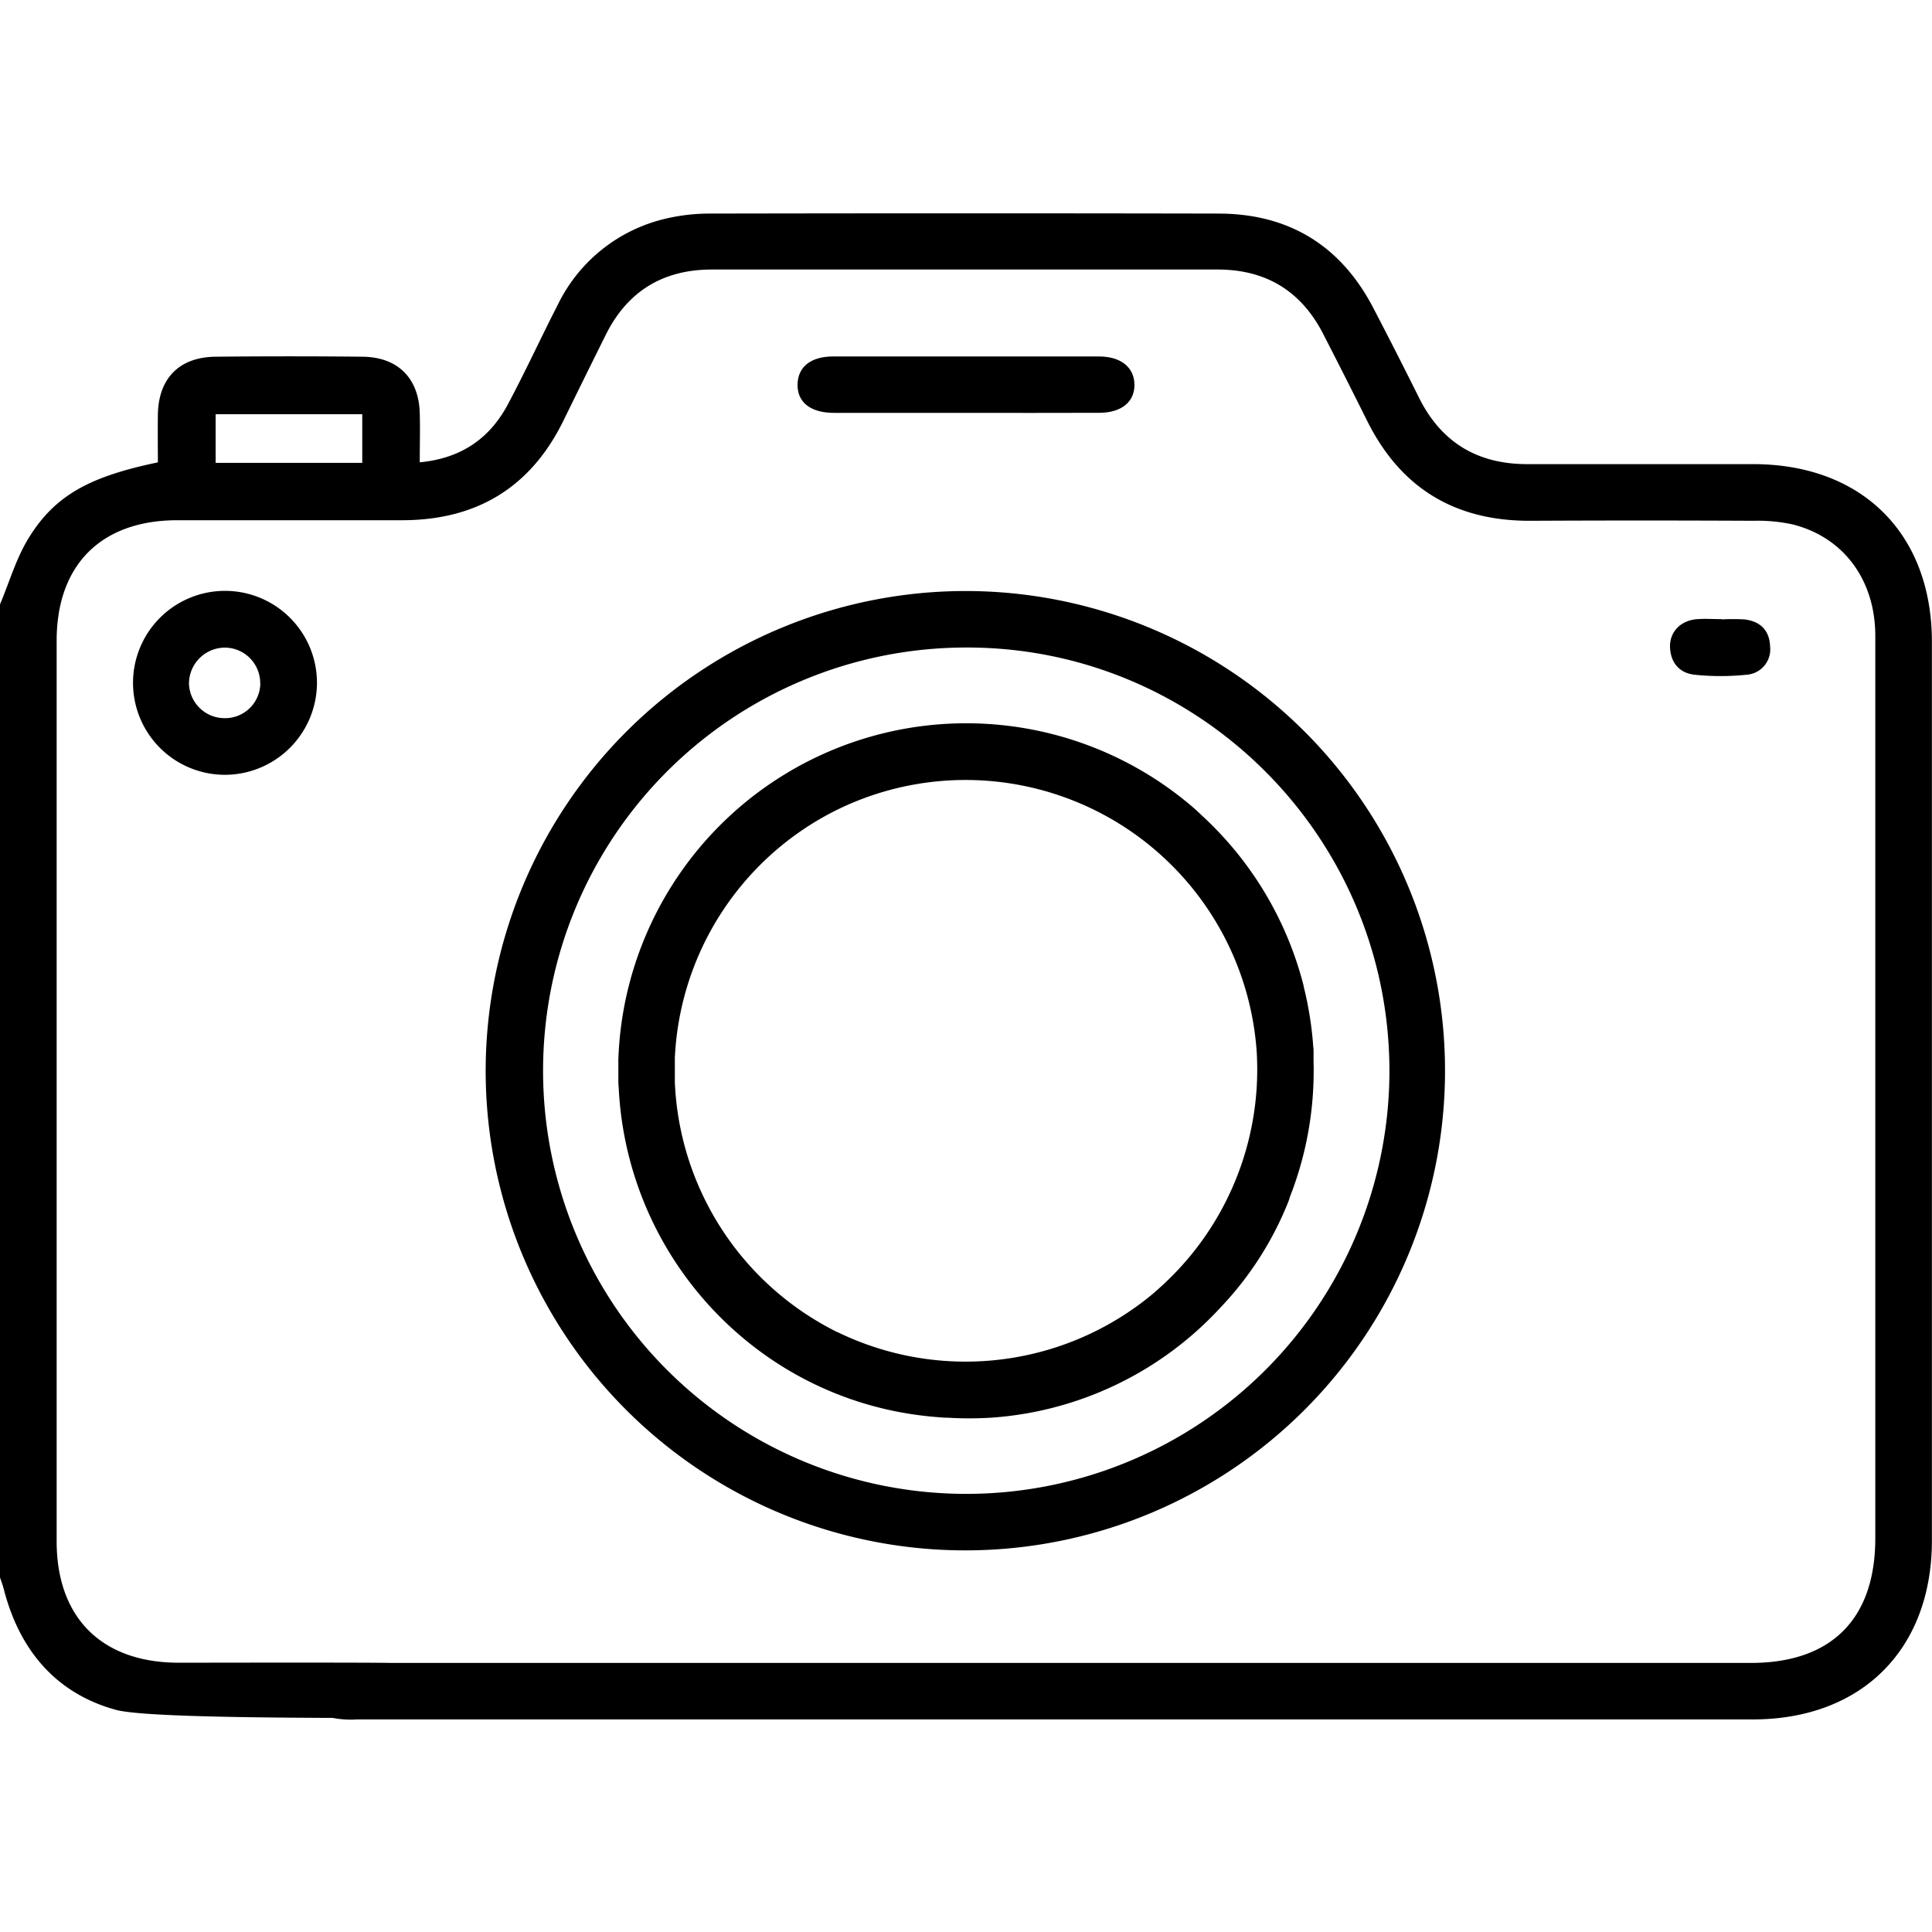 <svg xmlns="http://www.w3.org/2000/svg" id="Layer_1" data-name="Layer 1" viewBox="0 0 384 384"><path d="M0,120.12c1.87-4.43,3.22-9.18,5.72-13.22,5.22-8.45,12.06-12.17,25.66-15,0-3.1-.05-6.31,0-9.52.12-7.17,4.24-11.4,11.46-11.48q14.61-.15,29.24,0c7,.08,11.16,4.27,11.35,11.21.09,3.1,0,6.21,0,9.78,8.25-.79,13.9-4.74,17.52-11.53,3.46-6.49,6.53-13.18,9.88-19.72a31.88,31.88,0,0,1,21.52-17.19,38.06,38.06,0,0,1,8.9-1q50.43-.1,100.87,0c14,0,24.37,6.32,30.85,18.79q4.58,8.79,9,17.67c4.43,9,11.65,13.35,21.61,13.34,15,0,30,0,45,0,21.57.06,35.4,13.87,35.4,35.34q0,89.3,0,178.58c0,21.65-13.95,35.58-35.62,35.58H70.89a18.45,18.45,0,0,1-4.47-.25c-2.87-.75-4.47-2.71-4.25-5.78s2-4.76,5-5.11a42.14,42.14,0,0,1,4.5-.09H348c16,0,24.73-8.73,24.73-24.79q0-89.67,0-179.34c0-11.1-6.3-19.64-16.48-22.17a32.71,32.71,0,0,0-7.8-.71q-22.11-.11-44.24,0c-15,.06-25.82-6.47-32.49-19.89q-4.25-8.53-8.6-17Q256.56,53.57,242,53.57q-50.25,0-100.49,0c-9.66,0-16.74,4.25-21.08,12.92Q116.2,75,112,83.58c-6.54,13.35-17.31,19.82-32.11,19.82s-29.75,0-44.63,0c-15.15,0-24,8.87-24,23.94v179c0,15.24,9,24.13,24.26,24.14,2.87,0,40.15-.08,43,.06,3.18.16,5.09,1.92,5.4,5.12.3,3-1.78,6-5,5.88-7.2-.19-49.09.19-55.91-1.7-12-3.3-19.2-12-22.28-24.06-.21-.82-.53-1.62-.79-2.43ZM72,82.33H42.86V92H72Z"></path><path d="M192,117.47a95.34,95.34,0,1,1-95.47,95.15A95.45,95.45,0,0,1,192,117.47Zm-.17,11.23a84.11,84.11,0,1,0,84.33,83.91C276,166.14,238.16,128.5,191.86,128.7Z"></path><path d="M44.72,154A18.28,18.28,0,1,1,63,135.76,18.33,18.33,0,0,1,44.72,154Zm7-18.19a7.06,7.06,0,0,0-7.09-7.09,7.17,7.17,0,0,0-7.07,7.16,7.08,7.08,0,0,0,7,6.86A7,7,0,0,0,51.74,135.85Z"></path><path d="M191.62,82.06c-8.62,0-17.24,0-25.86,0-4.68,0-7.31-2.12-7.24-5.66s2.7-5.55,7.06-5.55q26.41,0,52.84,0c4.35,0,7,2.15,7.06,5.55S223,82,218.6,82.05C209.61,82.09,200.61,82.06,191.62,82.06Z"></path><path d="M342.22,123.11a41.81,41.81,0,0,1,4.48,0c3.15.36,5,2.16,5.12,5.37a5.06,5.06,0,0,1-4.81,5.64,49.94,49.94,0,0,1-10.08,0c-3.09-.3-4.9-2.34-5-5.55-.07-3,2.12-5.26,5.4-5.51,1.61-.12,3.24,0,4.86,0Z"></path><path d="M261.08,210.86c0-.53,0-1.08,0-1.67,0-.38,0-.75-.06-1.12a67.81,67.81,0,0,0-1.17-8.71,2.33,2.33,0,0,0-.05-.28c-.22-1.05-.45-2.08-.71-3.11l0-.1A69.12,69.12,0,0,0,238.79,162c-.17-.17-.35-.35-.54-.52l-.83-.76a69.18,69.18,0,0,0-114.52,49.9c0,.16,0,.32,0,.48,0,.78,0,1.57,0,2.36,0,.29,0,.58,0,.86,0,.6,0,1.2.07,1.81a69.2,69.2,0,0,0,23.84,49.06,68,68,0,0,0,36.9,16.22h0c.77.09,1.54.17,2.32.23.57.05,1.14.1,1.72.13l.46,0a70.85,70.85,0,0,0,8.86,0,68.31,68.31,0,0,0,45.56-21.94,65.71,65.71,0,0,0,13.4-20.89,8.06,8.06,0,0,0,.33-1A68.47,68.47,0,0,0,261.1,213C261.12,212.29,261.09,211.57,261.08,210.86Zm-94.72,53.88c-.42-.2-.82-.42-1.23-.63a58.17,58.17,0,0,1-31-49c0-.1,0-.21,0-.32,0-.7,0-1.41,0-2.11,0-.5,0-1,0-1.5,0-.31,0-.62,0-.94a58,58,0,0,1,32.54-49.43,58,58,0,0,1,83.11,48.27,58.22,58.22,0,0,1-18.74,46.38l-1,.91c-.38.33-.77.67-1.16,1-.93.76-1.87,1.5-2.86,2.21a58.14,58.14,0,0,1-59.53,5.2Z"></path></svg>